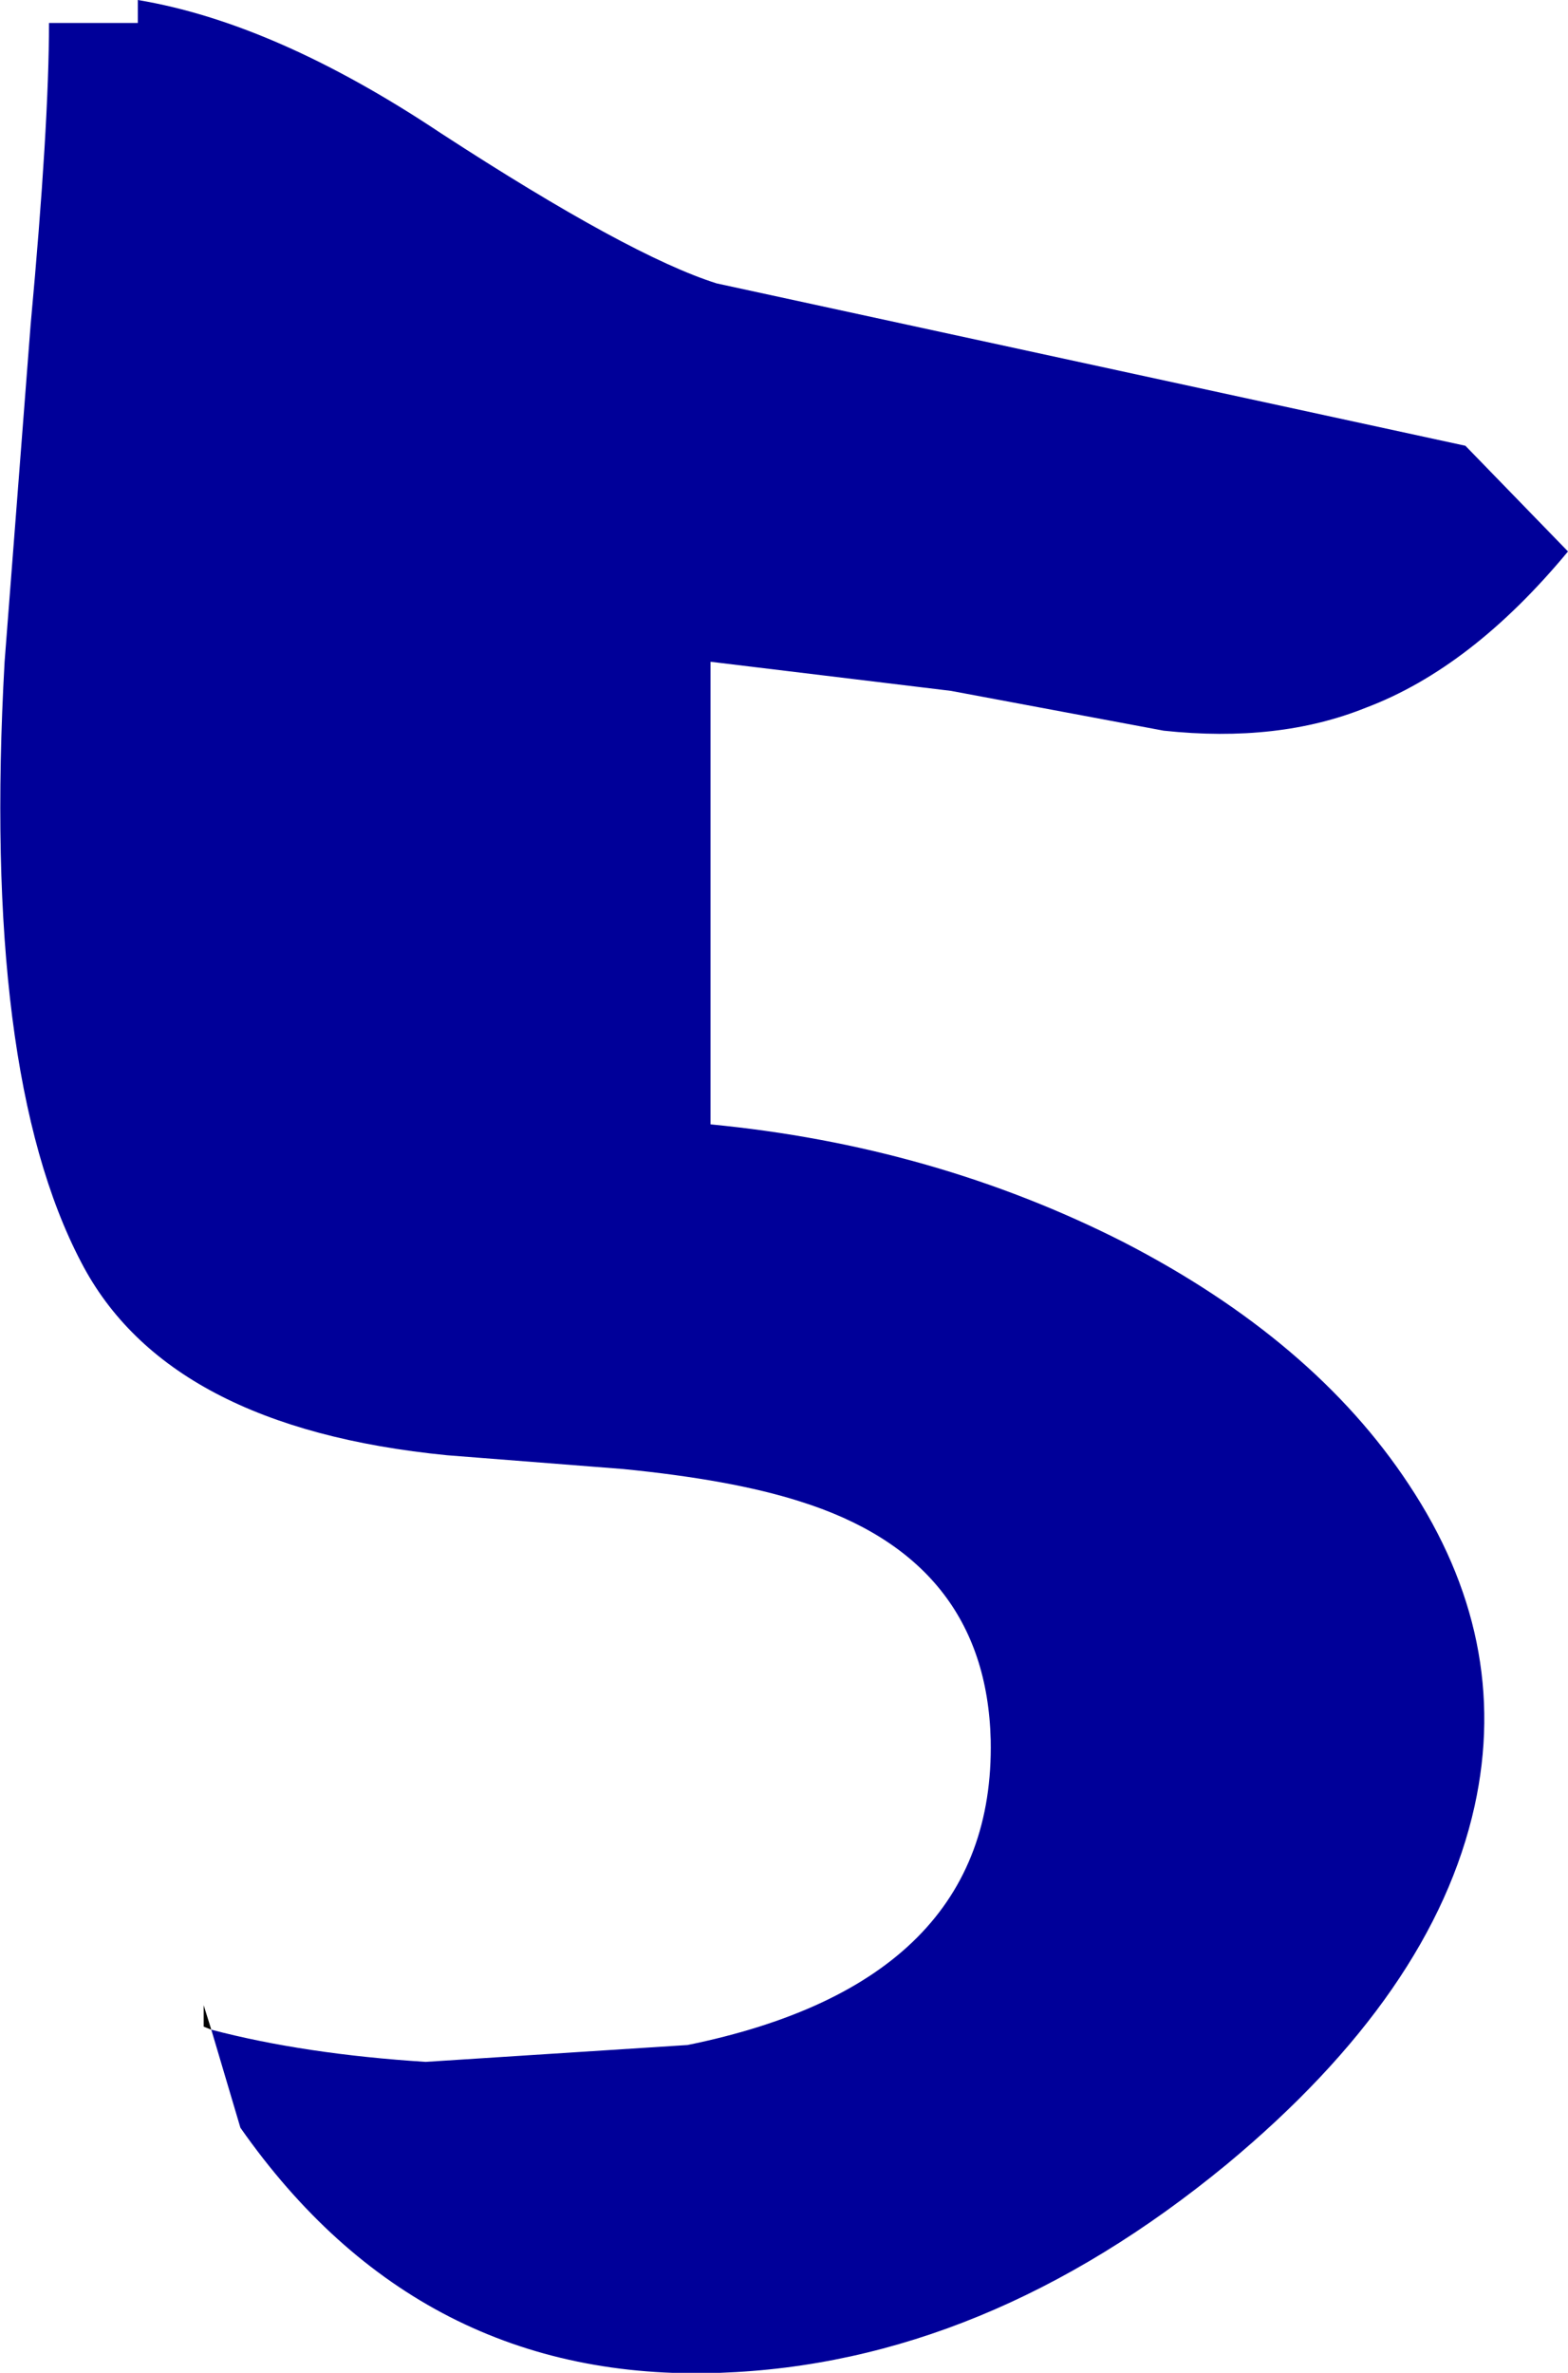 <?xml version="1.0" encoding="UTF-8" standalone="no"?>
<svg xmlns:xlink="http://www.w3.org/1999/xlink" height="77.45px" width="51.2px" xmlns="http://www.w3.org/2000/svg">
  <g transform="matrix(1.0, 0.0, 0.0, 1.0, 25.6, 38.75)">
    <path d="M-18.7 27.5 L-18.95 27.4 -18.95 26.7 -18.7 27.5" fill="#000000" fill-rule="evenodd" stroke="none"/>
    <path d="M-18.7 27.5 Q-15.65 28.3 -11.7 28.55 L-3.15 28.0 Q6.9 25.95 6.75 18.05 6.6 12.15 0.5 10.25 -1.7 9.55 -5.25 9.2 L-11.0 8.75 Q-20.15 7.85 -22.95 2.45 -26.2 -3.75 -25.45 -17.15 L-24.6 -28.15 Q-24.0 -34.65 -24.0 -38.0 L-21.1 -38.0 -21.1 -38.75 Q-16.6 -38.0 -11.2 -34.4 -5.05 -30.4 -2.2 -29.5 L22.25 -24.2 25.6 -20.75 Q22.45 -16.95 19.0 -15.65 16.15 -14.5 12.4 -14.9 L5.45 -16.2 -2.4 -17.15 -2.4 -2.05 Q4.9 -1.35 11.1 1.8 17.3 5.0 20.4 9.7 23.75 14.75 22.55 20.2 21.2 26.3 14.45 31.9 6.55 38.4 -2.1 38.7 -11.9 39.05 -17.75 30.7 L-18.7 27.5" fill="#000099" fill-rule="evenodd" stroke="none"/>
  </g>
</svg>
